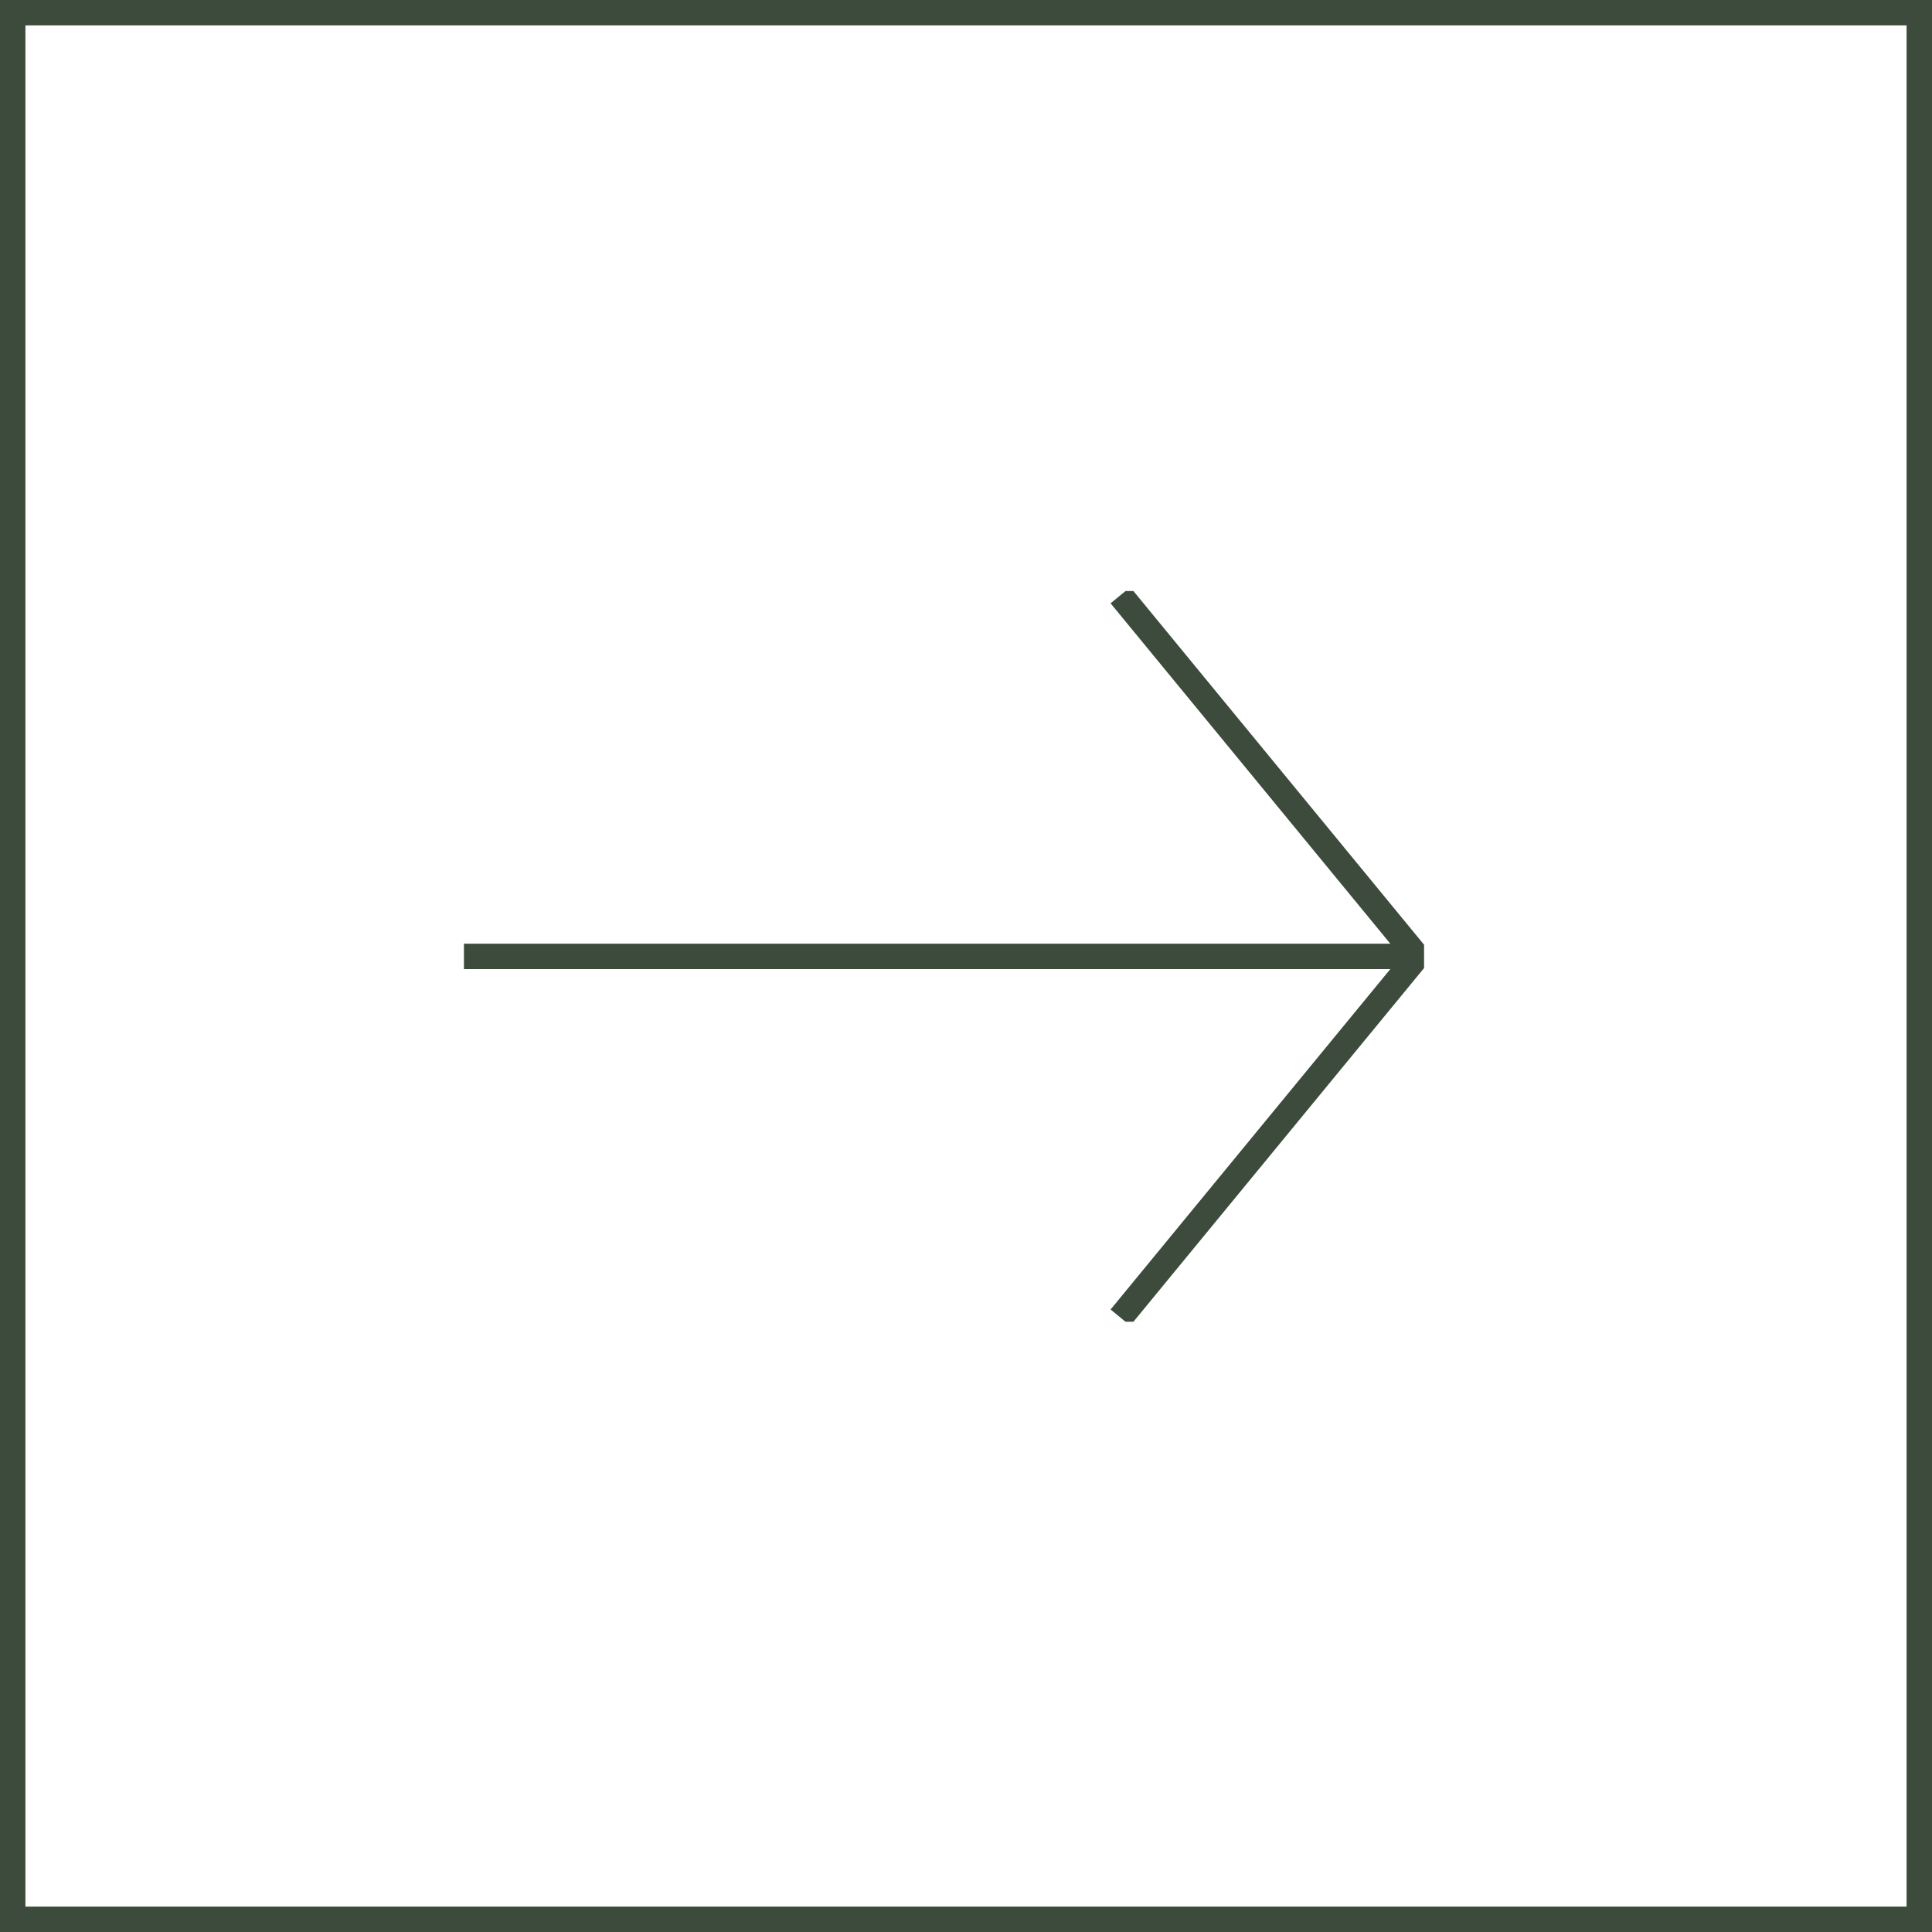<svg xmlns="http://www.w3.org/2000/svg" xmlns:xlink="http://www.w3.org/1999/xlink" width="152" height="152" viewBox="0 0 152 152">
  <defs>
    <clipPath id="clip-path">
      <rect id="Rectangle_29" data-name="Rectangle 29" width="75.539" height="57.488" fill="none" stroke="#3c4b3c" stroke-width="1"/>
    </clipPath>
  </defs>
  <g id="Group_120" data-name="Group 120" transform="translate(-638.5 -3157.5)">
    <rect id="Rectangle_135" data-name="Rectangle 135" width="150" height="150" transform="translate(789.5 3308.5) rotate(180)" fill="none" stroke="#3c4b3c" stroke-width="2"/>
    <g id="Group_95" data-name="Group 95" transform="translate(750.539 3261.488) rotate(180)">
      <g id="Group_28" data-name="Group 28" clip-path="url(#clip-path)">
        <line id="Line_1" data-name="Line 1" x2="74.997" transform="translate(0.542 28.744)" fill="none" stroke="#3c4b3c" stroke-miterlimit="10" stroke-width="2"/>
        <path id="Path_11" data-name="Path 11" d="M23.35,56.829,0,28.414,23.35,0" transform="translate(0.541 0.329)" fill="none" stroke="#3c4b3c" stroke-miterlimit="10" stroke-width="2"/>
      </g>
    </g>
  </g>
</svg>
